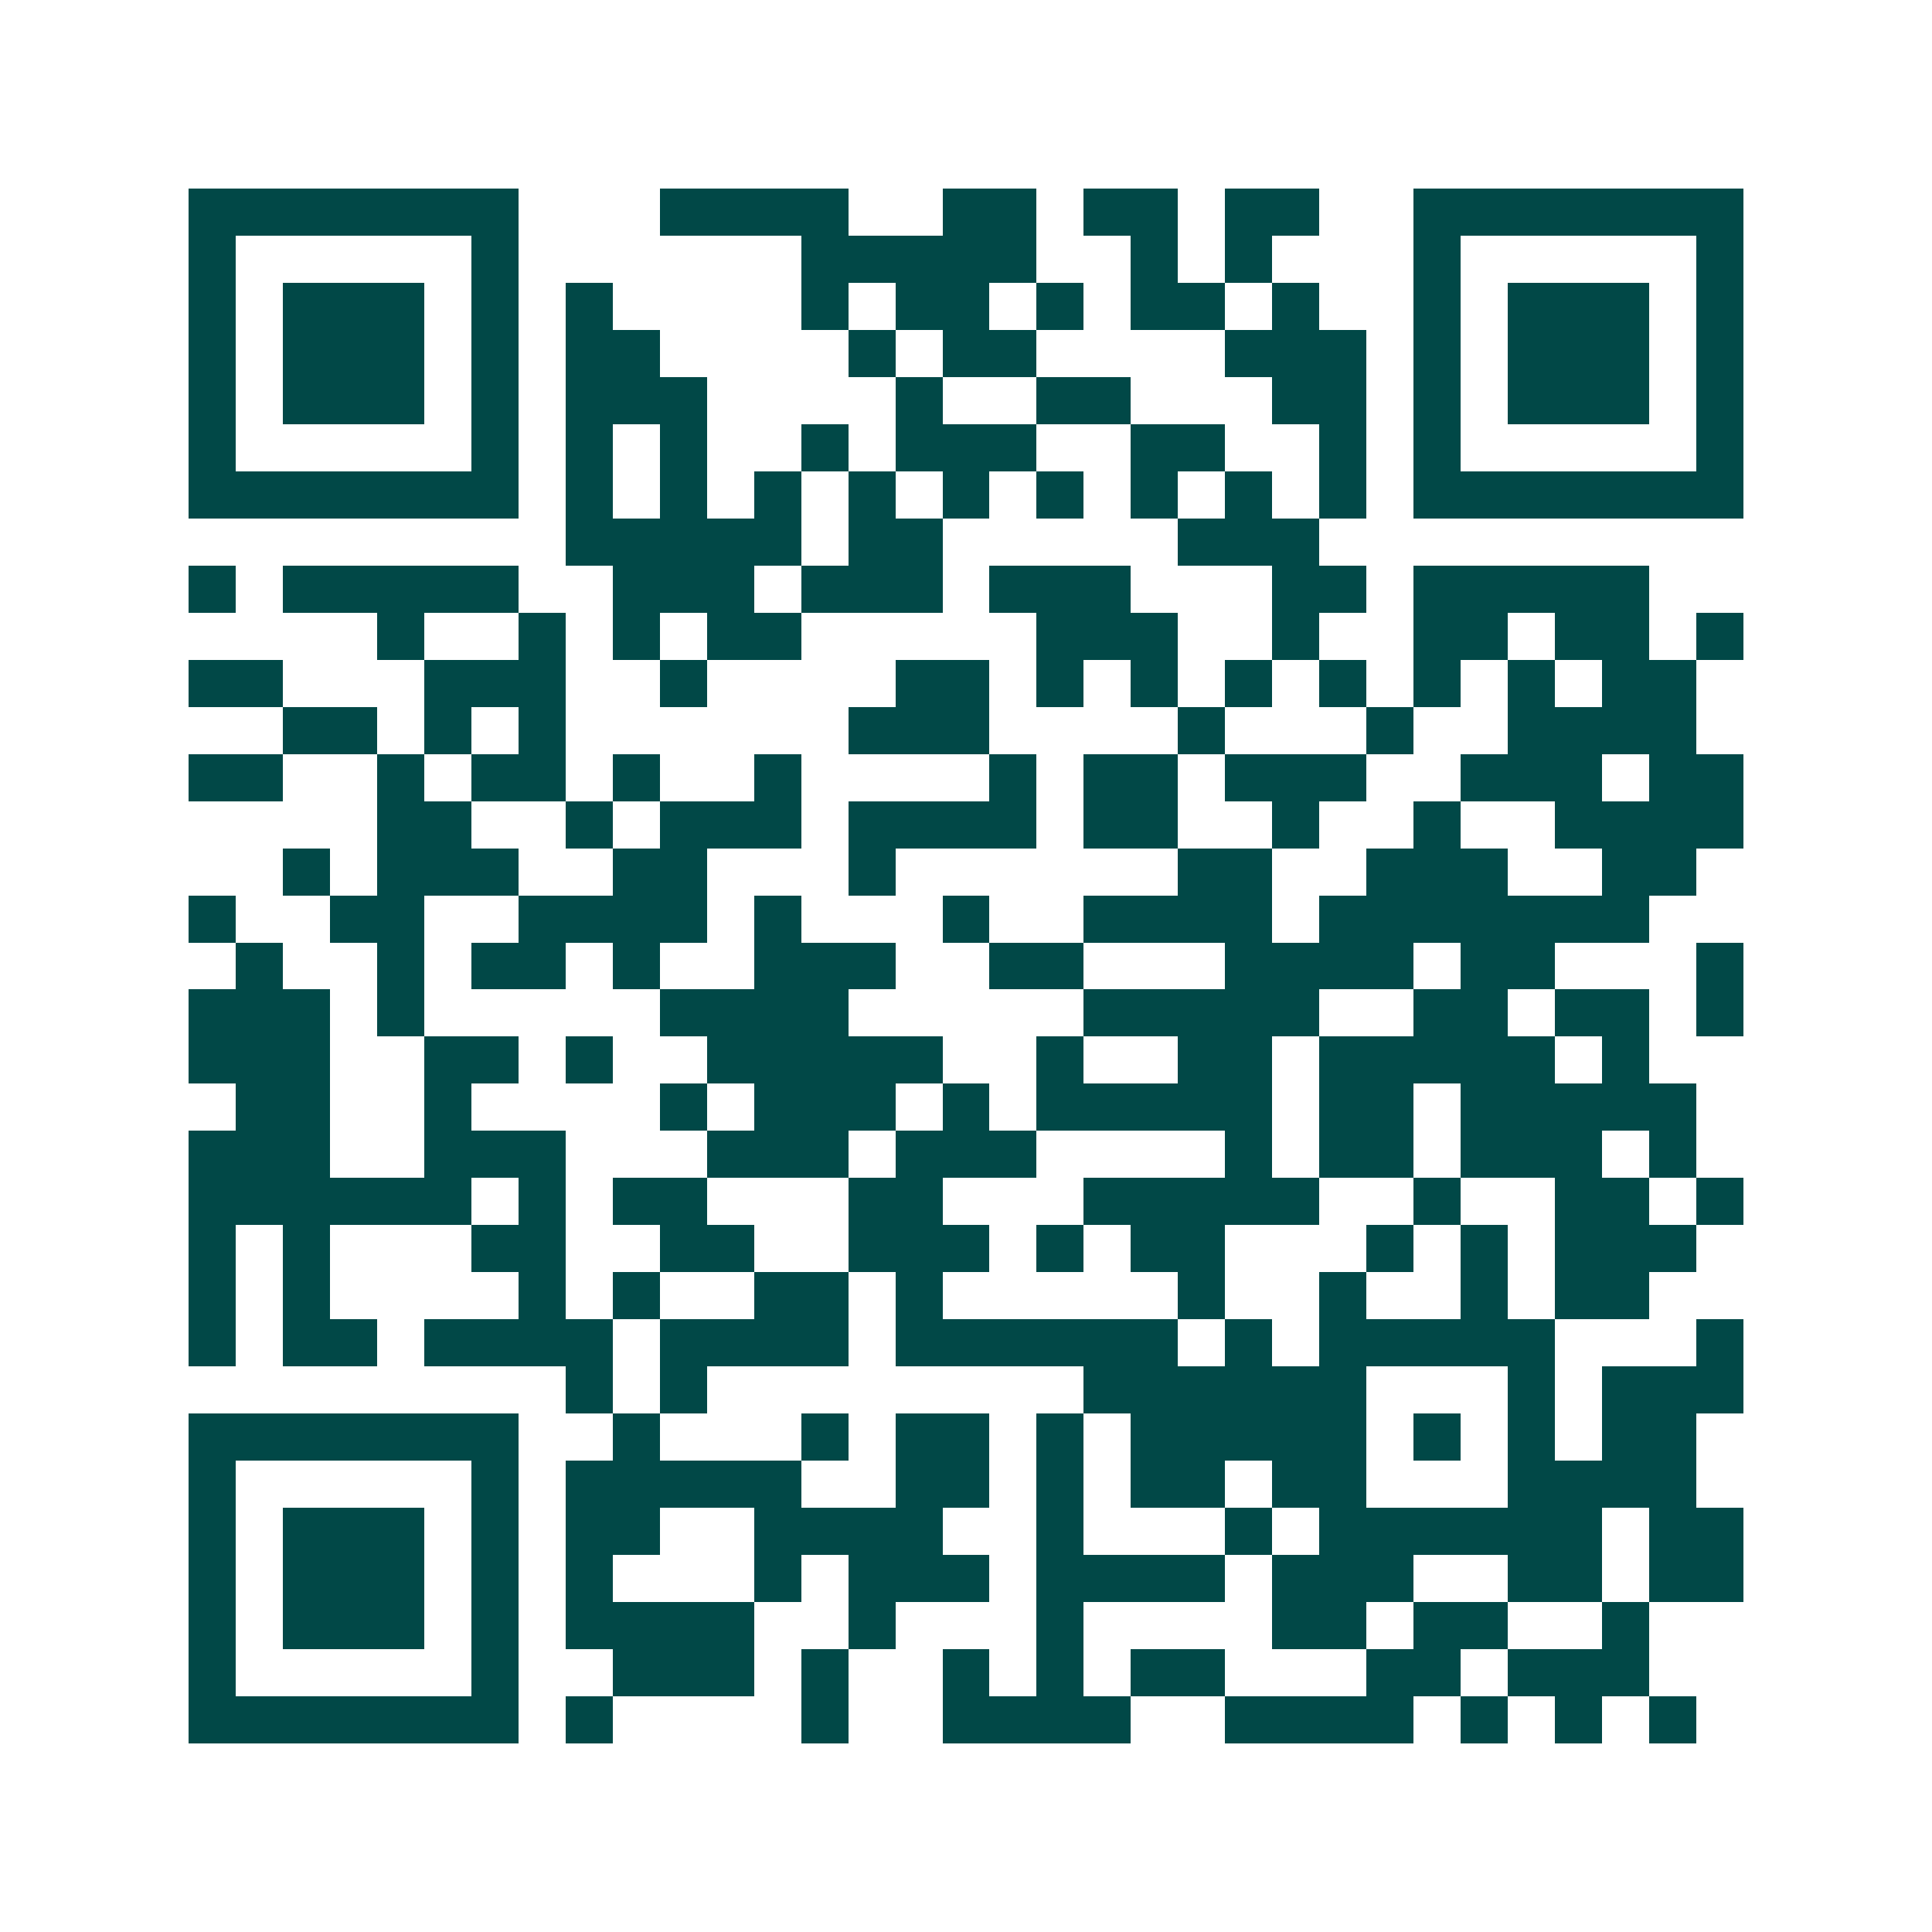 <svg xmlns="http://www.w3.org/2000/svg" width="200" height="200" viewBox="0 0 41 41" shape-rendering="crispEdges"><path fill="#ffffff" d="M0 0h41v41H0z"/><path stroke="#014847" d="M4 4.5h7m3 0h4m2 0h2m1 0h2m1 0h2m2 0h7M4 5.5h1m5 0h1m6 0h5m2 0h1m1 0h1m3 0h1m5 0h1M4 6.5h1m1 0h3m1 0h1m1 0h1m4 0h1m1 0h2m1 0h1m1 0h2m1 0h1m2 0h1m1 0h3m1 0h1M4 7.5h1m1 0h3m1 0h1m1 0h2m4 0h1m1 0h2m4 0h3m1 0h1m1 0h3m1 0h1M4 8.5h1m1 0h3m1 0h1m1 0h3m4 0h1m2 0h2m3 0h2m1 0h1m1 0h3m1 0h1M4 9.5h1m5 0h1m1 0h1m1 0h1m2 0h1m1 0h3m2 0h2m2 0h1m1 0h1m5 0h1M4 10.5h7m1 0h1m1 0h1m1 0h1m1 0h1m1 0h1m1 0h1m1 0h1m1 0h1m1 0h1m1 0h7M12 11.5h5m1 0h2m5 0h3M4 12.5h1m1 0h5m2 0h3m1 0h3m1 0h3m3 0h2m1 0h5M8 13.5h1m2 0h1m1 0h1m1 0h2m5 0h3m2 0h1m2 0h2m1 0h2m1 0h1M4 14.5h2m3 0h3m2 0h1m4 0h2m1 0h1m1 0h1m1 0h1m1 0h1m1 0h1m1 0h1m1 0h2M6 15.5h2m1 0h1m1 0h1m6 0h3m4 0h1m3 0h1m2 0h4M4 16.5h2m2 0h1m1 0h2m1 0h1m2 0h1m4 0h1m1 0h2m1 0h3m2 0h3m1 0h2M8 17.5h2m2 0h1m1 0h3m1 0h4m1 0h2m2 0h1m2 0h1m2 0h4M6 18.5h1m1 0h3m2 0h2m3 0h1m6 0h2m2 0h3m2 0h2M4 19.5h1m2 0h2m2 0h4m1 0h1m3 0h1m2 0h4m1 0h7M5 20.5h1m2 0h1m1 0h2m1 0h1m2 0h3m2 0h2m3 0h4m1 0h2m3 0h1M4 21.5h3m1 0h1m5 0h4m5 0h5m2 0h2m1 0h2m1 0h1M4 22.5h3m2 0h2m1 0h1m2 0h5m2 0h1m2 0h2m1 0h5m1 0h1M5 23.5h2m2 0h1m4 0h1m1 0h3m1 0h1m1 0h5m1 0h2m1 0h5M4 24.5h3m2 0h3m3 0h3m1 0h3m4 0h1m1 0h2m1 0h3m1 0h1M4 25.5h6m1 0h1m1 0h2m3 0h2m3 0h5m2 0h1m2 0h2m1 0h1M4 26.5h1m1 0h1m3 0h2m2 0h2m2 0h3m1 0h1m1 0h2m3 0h1m1 0h1m1 0h3M4 27.5h1m1 0h1m4 0h1m1 0h1m2 0h2m1 0h1m5 0h1m2 0h1m2 0h1m1 0h2M4 28.5h1m1 0h2m1 0h4m1 0h4m1 0h6m1 0h1m1 0h5m3 0h1M12 29.5h1m1 0h1m8 0h6m3 0h1m1 0h3M4 30.5h7m2 0h1m3 0h1m1 0h2m1 0h1m1 0h5m1 0h1m1 0h1m1 0h2M4 31.5h1m5 0h1m1 0h5m2 0h2m1 0h1m1 0h2m1 0h2m3 0h4M4 32.5h1m1 0h3m1 0h1m1 0h2m2 0h4m2 0h1m3 0h1m1 0h6m1 0h2M4 33.5h1m1 0h3m1 0h1m1 0h1m3 0h1m1 0h3m1 0h4m1 0h3m2 0h2m1 0h2M4 34.5h1m1 0h3m1 0h1m1 0h4m2 0h1m3 0h1m4 0h2m1 0h2m2 0h1M4 35.5h1m5 0h1m2 0h3m1 0h1m2 0h1m1 0h1m1 0h2m3 0h2m1 0h3M4 36.5h7m1 0h1m4 0h1m2 0h4m2 0h4m1 0h1m1 0h1m1 0h1"/></svg>
